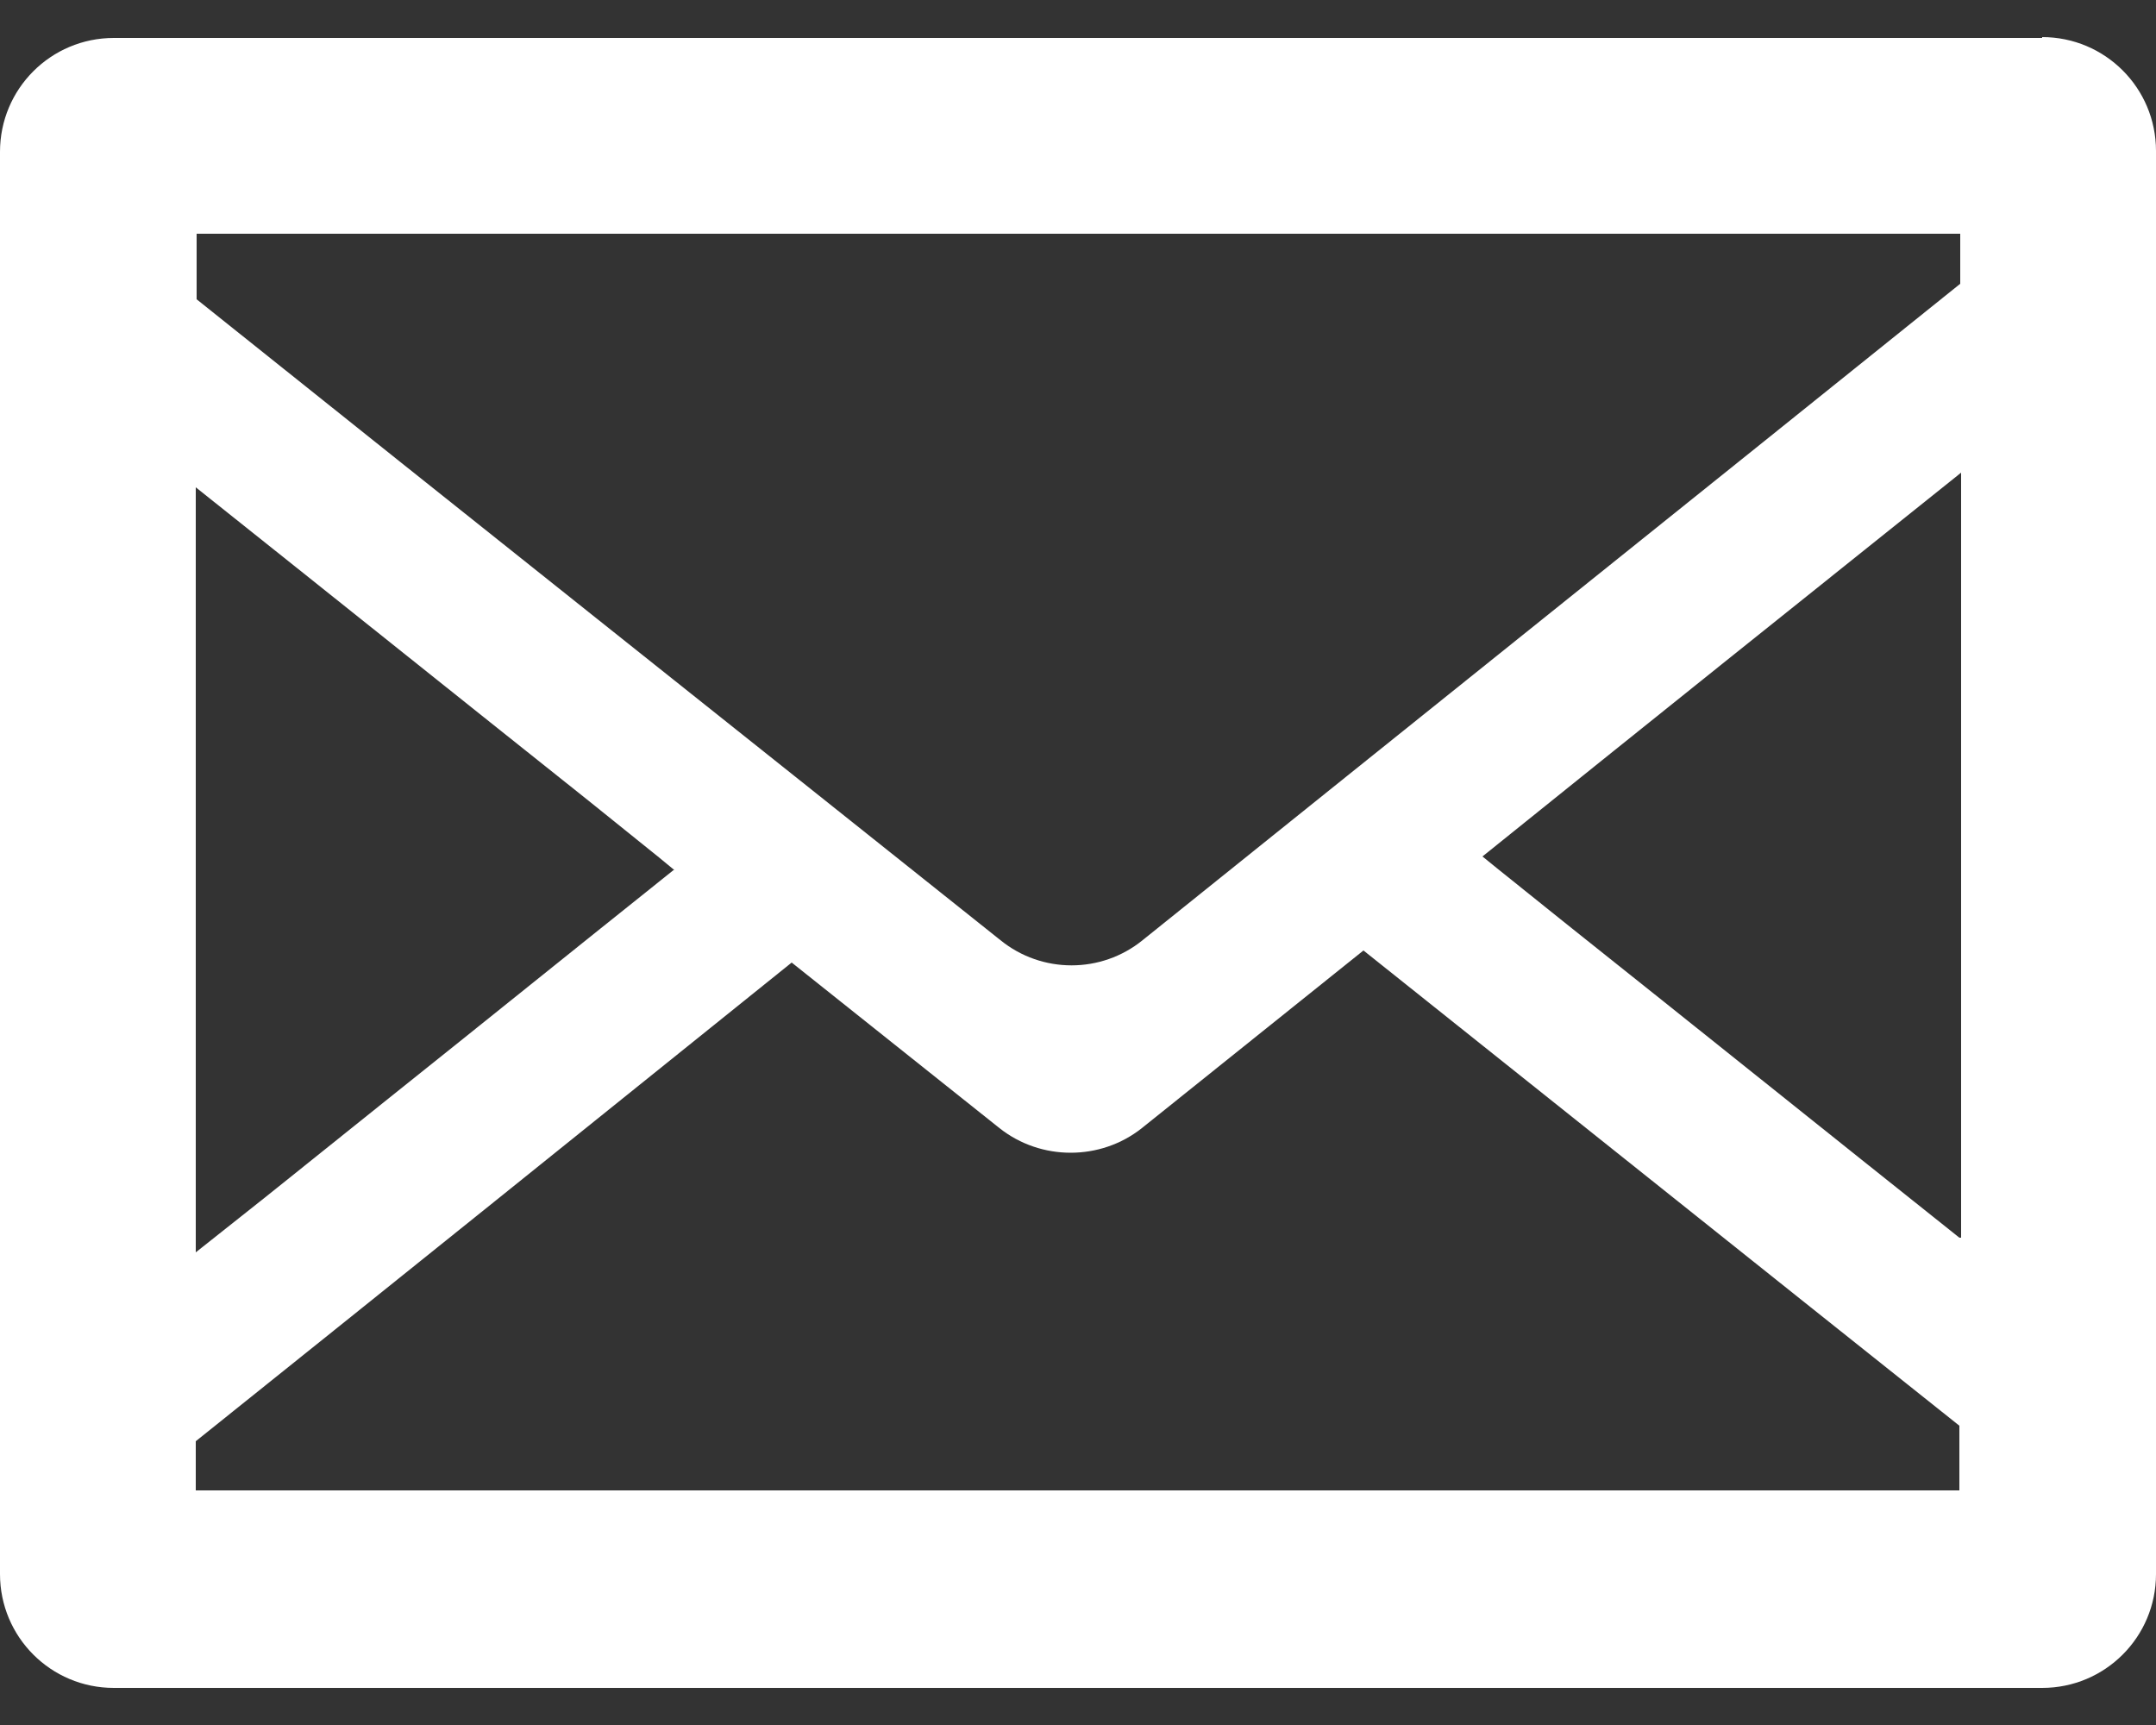 <svg width="25" height="20" viewBox="0 0 25 20" fill="none" xmlns="http://www.w3.org/2000/svg">
<rect x="0" y="0" width="25" height="20" fill="#333333" stroke="none"/>
<path d="M23.68 0.44H1.32C0.59 0.44 0 1.03 0 1.76V18.25C0 18.98 0.59 19.57 1.32 19.57H23.68C24.41 19.57 25 18.98 25 18.25V1.75C25 1.02 24.41 0.43 23.68 0.43V0.44ZM2.27 17.29V16.71C4.58 14.86 6.88 13.01 9.18 11.16L11.59 13.08C12.07 13.46 12.76 13.46 13.24 13.08L15.81 11.02C18.12 12.86 20.42 14.7 22.72 16.53V17.28H2.27V17.29ZM22.73 3.29C19.57 5.83 16.41 8.36 13.25 10.9C12.77 11.29 12.08 11.29 11.6 10.9C8.49 8.42 5.38 5.95 2.28 3.47V2.71H22.73V3.29ZM7.82 10.08C6.68 10.99 5.54 11.91 4.4 12.82L3.09 13.87L2.27 14.52V5.65C3.79 6.86 5.3 8.07 6.82 9.28L7.64 9.94L7.81 10.08H7.82ZM22.72 14.35C21.2 13.14 19.68 11.92 18.16 10.71L17.35 10.06L17.19 9.93C19.04 8.44 20.89 6.96 22.74 5.48V14.35H22.72Z" fill="white"/>
</svg>
